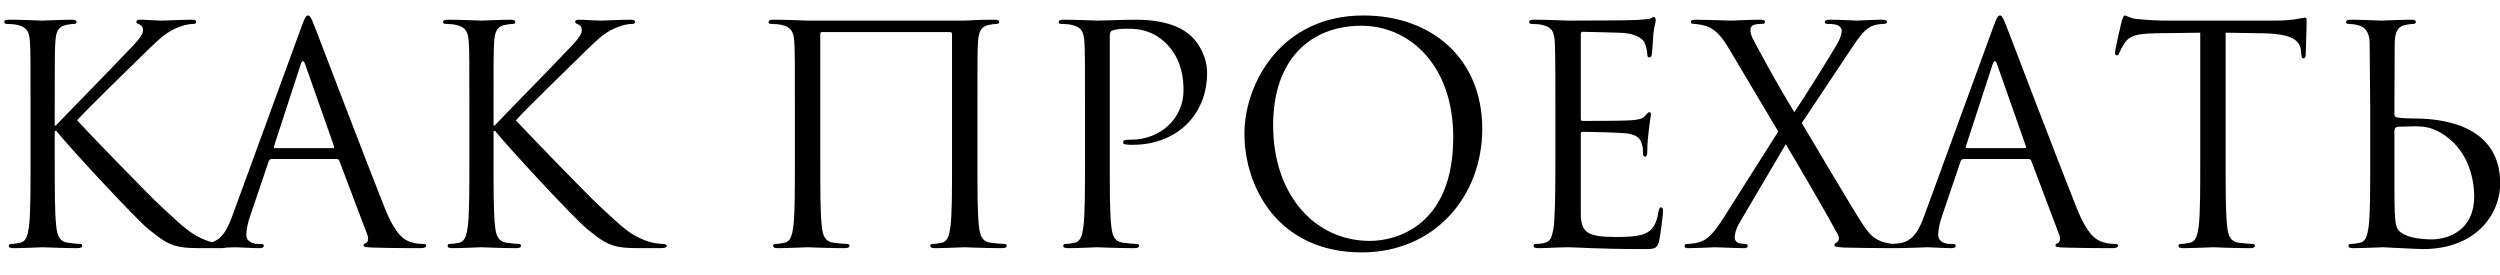 <?xml version="1.0" encoding="UTF-8"?> <svg xmlns="http://www.w3.org/2000/svg" width="91" height="10" viewBox="0 0 91 10" fill="none"><path d="M1.112 5.843V3.907C1.112 2.191 1.112 1.883 1.09 1.531C1.068 1.157 0.98 0.981 0.617 0.904C0.529 0.882 0.342 0.871 0.243 0.871C0.199 0.871 0.155 0.849 0.155 0.805C0.155 0.739 0.21 0.717 0.331 0.717C0.826 0.717 1.475 0.75 1.541 0.75C1.64 0.75 2.278 0.717 2.608 0.717C2.729 0.717 2.784 0.739 2.784 0.805C2.784 0.849 2.74 0.871 2.696 0.871C2.619 0.871 2.553 0.882 2.421 0.904C2.124 0.959 2.036 1.146 2.014 1.531C1.992 1.883 1.992 2.191 1.992 3.907V4.567H2.036C2.223 4.358 4.214 2.334 4.61 1.905C4.918 1.586 5.204 1.3 5.204 1.113C5.204 0.981 5.149 0.915 5.061 0.882C5.006 0.86 4.962 0.838 4.962 0.794C4.962 0.739 5.017 0.717 5.094 0.717C5.314 0.717 5.655 0.75 5.919 0.75C5.974 0.75 6.7 0.717 6.975 0.717C7.096 0.717 7.14 0.739 7.14 0.794C7.14 0.849 7.118 0.871 7.03 0.871C6.865 0.871 6.634 0.926 6.414 1.025C5.963 1.223 5.721 1.498 5.226 1.971C4.951 2.235 3.037 4.105 2.806 4.38C3.092 4.699 5.38 7.064 5.831 7.482C6.755 8.34 6.942 8.516 7.47 8.736C7.756 8.857 8.075 8.879 8.152 8.879C8.229 8.879 8.295 8.901 8.295 8.945C8.295 9 8.24 9.033 8.053 9.033H7.492C7.184 9.033 6.975 9.033 6.733 9.011C6.15 8.956 5.875 8.714 5.402 8.34C4.907 7.933 2.575 5.414 2.047 4.765H1.992V5.843C1.992 6.899 1.992 7.768 2.047 8.23C2.08 8.549 2.146 8.791 2.476 8.835C2.63 8.857 2.806 8.879 2.905 8.879C2.971 8.879 2.993 8.912 2.993 8.945C2.993 9 2.938 9.033 2.817 9.033C2.278 9.033 1.64 9 1.552 9C1.464 9 0.826 9.033 0.496 9.033C0.375 9.033 0.32 9.011 0.32 8.945C0.32 8.912 0.342 8.879 0.408 8.879C0.507 8.879 0.639 8.857 0.738 8.835C0.958 8.791 1.013 8.549 1.057 8.23C1.112 7.768 1.112 6.899 1.112 5.843ZM11.209 0.563C11.275 0.563 11.319 0.618 11.451 0.959C11.616 1.377 13.343 5.92 14.014 7.592C14.41 8.571 14.729 8.747 14.96 8.813C15.125 8.868 15.29 8.879 15.4 8.879C15.466 8.879 15.51 8.89 15.51 8.945C15.51 9.011 15.411 9.033 15.29 9.033C15.125 9.033 14.322 9.033 13.563 9.011C13.354 9 13.233 9 13.233 8.934C13.233 8.89 13.277 8.857 13.31 8.857C13.332 8.857 13.398 8.802 13.398 8.703C13.398 8.67 13.398 8.604 13.376 8.56L12.353 5.854C12.331 5.81 12.309 5.788 12.254 5.788H9.889C9.834 5.788 9.801 5.821 9.779 5.876L9.119 7.823C9.02 8.098 8.965 8.362 8.965 8.56C8.965 8.78 9.196 8.879 9.383 8.879H9.493C9.57 8.879 9.603 8.901 9.603 8.945C9.603 9.011 9.537 9.033 9.438 9.033C9.174 9.033 8.701 9 8.58 9C8.459 9 7.854 9.033 7.337 9.033C7.194 9.033 7.128 9.011 7.128 8.945C7.128 8.901 7.172 8.879 7.227 8.879C7.304 8.879 7.458 8.868 7.546 8.857C8.052 8.791 8.272 8.373 8.47 7.823L10.967 0.992C11.099 0.629 11.143 0.563 11.209 0.563ZM10.01 5.392H12.111C12.166 5.392 12.166 5.359 12.155 5.315L11.11 2.345C11.077 2.257 11.055 2.224 11.022 2.224C11 2.224 10.967 2.268 10.945 2.345L9.977 5.315C9.955 5.37 9.977 5.392 10.01 5.392ZM17.085 5.843V3.907C17.085 2.191 17.085 1.883 17.063 1.531C17.041 1.157 16.953 0.981 16.59 0.904C16.502 0.882 16.315 0.871 16.216 0.871C16.172 0.871 16.128 0.849 16.128 0.805C16.128 0.739 16.183 0.717 16.304 0.717C16.799 0.717 17.448 0.75 17.514 0.75C17.613 0.75 18.251 0.717 18.581 0.717C18.702 0.717 18.757 0.739 18.757 0.805C18.757 0.849 18.713 0.871 18.669 0.871C18.592 0.871 18.526 0.882 18.394 0.904C18.097 0.959 18.009 1.146 17.987 1.531C17.965 1.883 17.965 2.191 17.965 3.907V4.567H18.009C18.196 4.358 20.187 2.334 20.583 1.905C20.891 1.586 21.177 1.3 21.177 1.113C21.177 0.981 21.122 0.915 21.034 0.882C20.979 0.86 20.935 0.838 20.935 0.794C20.935 0.739 20.99 0.717 21.067 0.717C21.287 0.717 21.628 0.75 21.892 0.75C21.947 0.75 22.673 0.717 22.948 0.717C23.069 0.717 23.113 0.739 23.113 0.794C23.113 0.849 23.091 0.871 23.003 0.871C22.838 0.871 22.607 0.926 22.387 1.025C21.936 1.223 21.694 1.498 21.199 1.971C20.924 2.235 19.01 4.105 18.779 4.38C19.065 4.699 21.353 7.064 21.804 7.482C22.728 8.34 22.915 8.516 23.443 8.736C23.729 8.857 24.048 8.879 24.125 8.879C24.202 8.879 24.268 8.901 24.268 8.945C24.268 9 24.213 9.033 24.026 9.033H23.465C23.157 9.033 22.948 9.033 22.706 9.011C22.123 8.956 21.848 8.714 21.375 8.34C20.88 7.933 18.548 5.414 18.02 4.765H17.965V5.843C17.965 6.899 17.965 7.768 18.02 8.23C18.053 8.549 18.119 8.791 18.449 8.835C18.603 8.857 18.779 8.879 18.878 8.879C18.944 8.879 18.966 8.912 18.966 8.945C18.966 9 18.911 9.033 18.79 9.033C18.251 9.033 17.613 9 17.525 9C17.437 9 16.799 9.033 16.469 9.033C16.348 9.033 16.293 9.011 16.293 8.945C16.293 8.912 16.315 8.879 16.381 8.879C16.48 8.879 16.612 8.857 16.711 8.835C16.931 8.791 16.986 8.549 17.03 8.23C17.085 7.768 17.085 6.899 17.085 5.843ZM35.578 3.907V5.843C35.578 6.899 35.578 7.768 35.633 8.23C35.666 8.549 35.732 8.791 36.062 8.835C36.216 8.857 36.458 8.879 36.557 8.879C36.623 8.879 36.645 8.912 36.645 8.945C36.645 9 36.59 9.033 36.469 9.033C35.864 9.033 35.171 9 35.116 9C35.061 9 34.368 9.033 34.038 9.033C33.917 9.033 33.862 9.011 33.862 8.945C33.862 8.912 33.884 8.879 33.95 8.879C34.049 8.879 34.181 8.857 34.28 8.835C34.5 8.791 34.555 8.549 34.599 8.23C34.654 7.768 34.654 6.899 34.654 5.843V1.234C34.654 1.19 34.621 1.168 34.588 1.168H29.924C29.891 1.168 29.858 1.179 29.858 1.234V5.843C29.858 6.899 29.858 7.768 29.913 8.23C29.946 8.549 30.012 8.791 30.342 8.835C30.496 8.857 30.738 8.879 30.837 8.879C30.903 8.879 30.925 8.912 30.925 8.945C30.925 9 30.87 9.033 30.749 9.033C30.144 9.033 29.451 9 29.396 9C29.341 9 28.648 9.033 28.318 9.033C28.197 9.033 28.142 9.011 28.142 8.945C28.142 8.912 28.164 8.879 28.23 8.879C28.329 8.879 28.461 8.857 28.56 8.835C28.78 8.791 28.835 8.549 28.879 8.23C28.934 7.768 28.934 6.899 28.934 5.843V3.907C28.934 2.191 28.934 1.883 28.912 1.531C28.89 1.157 28.802 0.981 28.439 0.904C28.351 0.882 28.164 0.871 28.065 0.871C28.021 0.871 27.977 0.849 27.977 0.805C27.977 0.739 28.032 0.717 28.153 0.717C28.648 0.717 29.341 0.75 29.396 0.75H35.116C35.688 0.717 35.864 0.717 36.194 0.717C36.315 0.717 36.37 0.739 36.37 0.805C36.37 0.849 36.326 0.871 36.282 0.871C36.205 0.871 36.139 0.882 36.007 0.904C35.71 0.959 35.622 1.146 35.6 1.531C35.578 1.883 35.578 2.191 35.578 3.907ZM39.494 5.843V3.907C39.494 2.191 39.494 1.883 39.472 1.531C39.45 1.157 39.362 0.981 38.999 0.904C38.911 0.882 38.724 0.871 38.625 0.871C38.581 0.871 38.537 0.849 38.537 0.805C38.537 0.739 38.592 0.717 38.713 0.717C39.208 0.717 39.868 0.75 39.956 0.75C40.198 0.75 40.836 0.717 41.342 0.717C42.717 0.717 43.212 1.179 43.388 1.344C43.63 1.575 43.938 2.07 43.938 2.653C43.938 4.215 42.794 5.271 41.232 5.271C41.177 5.271 41.056 5.271 41.001 5.26C40.946 5.26 40.88 5.238 40.88 5.183C40.88 5.095 40.946 5.084 41.177 5.084C42.244 5.084 43.08 4.303 43.08 3.291C43.08 2.928 43.047 2.191 42.464 1.597C41.881 1.003 41.21 1.047 40.957 1.047C40.77 1.047 40.583 1.069 40.484 1.113C40.418 1.135 40.396 1.212 40.396 1.322V5.843C40.396 6.899 40.396 7.768 40.451 8.23C40.484 8.549 40.55 8.791 40.88 8.835C41.034 8.857 41.276 8.879 41.375 8.879C41.441 8.879 41.463 8.912 41.463 8.945C41.463 9 41.408 9.033 41.287 9.033C40.682 9.033 39.989 9 39.934 9C39.901 9 39.208 9.033 38.878 9.033C38.757 9.033 38.702 9.011 38.702 8.945C38.702 8.912 38.724 8.879 38.79 8.879C38.889 8.879 39.021 8.857 39.12 8.835C39.34 8.791 39.395 8.549 39.439 8.23C39.494 7.768 39.494 6.899 39.494 5.843ZM45.297 4.864C45.297 3.082 46.595 0.563 49.631 0.563C52.106 0.563 53.954 2.125 53.954 4.688C53.954 7.152 52.216 9.187 49.565 9.187C46.551 9.187 45.297 6.844 45.297 4.864ZM46.342 4.556C46.342 7.119 47.882 8.769 49.862 8.769C50.852 8.769 52.898 8.197 52.898 4.996C52.898 2.356 51.292 0.937 49.554 0.937C47.717 0.937 46.342 2.147 46.342 4.556ZM57.541 1.256V4.292C57.541 4.369 57.552 4.402 57.607 4.402C57.75 4.402 59.103 4.402 59.356 4.38C59.62 4.358 59.774 4.336 59.873 4.226C59.95 4.138 59.994 4.083 60.038 4.083C60.071 4.083 60.093 4.105 60.093 4.171C60.093 4.215 59.961 4.952 59.961 5.491C59.961 5.612 59.95 5.7 59.884 5.7C59.829 5.7 59.807 5.656 59.807 5.601C59.807 5.491 59.807 5.381 59.763 5.238C59.719 5.084 59.62 4.897 59.191 4.853C58.894 4.82 57.805 4.798 57.618 4.798C57.563 4.798 57.541 4.831 57.541 4.875V7.724C57.541 8.45 57.739 8.626 58.817 8.626C59.103 8.626 59.587 8.626 59.873 8.505C60.159 8.384 60.291 8.164 60.368 7.713C60.39 7.592 60.412 7.548 60.467 7.548C60.533 7.548 60.533 7.636 60.533 7.713C60.533 7.801 60.445 8.549 60.39 8.78C60.313 9.066 60.225 9.066 59.796 9.066C58.135 9.066 57.398 9 57.079 9C56.793 9 56.243 9.033 56.001 9.033C55.88 9.033 55.825 9.011 55.825 8.945C55.825 8.912 55.847 8.879 55.913 8.879C56.012 8.879 56.144 8.868 56.243 8.835C56.419 8.78 56.474 8.681 56.54 8.362C56.595 8.076 56.617 7.185 56.617 5.843V3.907C56.617 2.059 56.606 1.597 56.584 1.41C56.551 1.146 56.485 0.981 56.122 0.904C56.034 0.882 55.847 0.871 55.748 0.871C55.704 0.871 55.66 0.849 55.66 0.805C55.66 0.739 55.715 0.717 55.836 0.717C56.331 0.717 57.024 0.75 57.079 0.75C58.267 0.75 59.389 0.739 59.565 0.728C59.741 0.717 60.005 0.695 60.049 0.684C60.115 0.662 60.159 0.618 60.203 0.618C60.247 0.618 60.269 0.684 60.269 0.739C60.269 0.816 60.214 0.948 60.181 1.256C60.17 1.366 60.148 1.85 60.126 1.982C60.115 2.037 60.093 2.092 60.038 2.092C59.983 2.092 59.961 2.048 59.961 1.971C59.961 1.883 59.928 1.696 59.862 1.553C59.796 1.41 59.532 1.19 58.883 1.19C58.817 1.19 57.827 1.157 57.607 1.157C57.563 1.157 57.541 1.179 57.541 1.256ZM62.736 7.933L64.728 4.787L62.968 1.828C62.715 1.399 62.483 1.08 62.109 0.948C61.934 0.893 61.714 0.871 61.648 0.871C61.581 0.871 61.548 0.838 61.548 0.794C61.548 0.739 61.593 0.717 61.736 0.717C62.044 0.717 62.934 0.75 63.023 0.75C63.121 0.75 63.682 0.717 64.056 0.717C64.21 0.717 64.243 0.739 64.243 0.794C64.243 0.849 64.21 0.871 64.144 0.871C64.079 0.871 63.935 0.871 63.847 0.904C63.748 0.937 63.715 1.014 63.715 1.091C63.715 1.201 63.76 1.333 63.825 1.454C64.287 2.323 64.739 3.137 65.311 4.083C65.641 3.61 66.817 1.729 66.927 1.498C67.004 1.333 67.037 1.234 67.037 1.102C67.037 1.025 66.96 0.937 66.85 0.904C66.74 0.871 66.587 0.871 66.52 0.871C66.454 0.871 66.421 0.849 66.421 0.794C66.421 0.75 66.477 0.717 66.609 0.717C67.026 0.717 67.489 0.75 67.588 0.75C67.686 0.75 68.138 0.717 68.511 0.717C68.632 0.717 68.688 0.75 68.688 0.794C68.688 0.838 68.644 0.871 68.567 0.871C68.49 0.871 68.325 0.882 68.204 0.926C67.885 1.025 67.675 1.344 67.356 1.817L65.585 4.479C65.794 4.82 67.675 8.021 67.906 8.318C68.082 8.549 68.237 8.714 68.555 8.813C68.71 8.857 68.874 8.879 68.941 8.879C68.996 8.879 69.028 8.901 69.028 8.945C69.028 9 68.974 9.033 68.874 9.033C68.204 9.033 67.675 9.022 67.115 9.011C66.829 8.989 66.773 8.978 66.773 8.923C66.773 8.879 66.796 8.846 66.84 8.835C66.894 8.813 66.993 8.703 66.894 8.527C66.3 7.449 65.662 6.36 65.002 5.249L63.286 8.164C63.188 8.34 63.144 8.538 63.144 8.648C63.144 8.758 63.221 8.835 63.319 8.857C63.386 8.868 63.474 8.879 63.529 8.879C63.584 8.879 63.617 8.912 63.617 8.956C63.617 9.011 63.562 9.033 63.484 9.033C63.221 9.033 62.528 9 62.428 9C62.33 9 61.791 9.033 61.428 9.033C61.34 9.033 61.318 9 61.318 8.956C61.318 8.912 61.35 8.879 61.406 8.879C61.493 8.879 61.658 8.868 61.824 8.824C62.154 8.736 62.373 8.494 62.736 7.933ZM72.794 0.563C72.86 0.563 72.904 0.618 73.036 0.959C73.201 1.377 74.928 5.92 75.599 7.592C75.995 8.571 76.314 8.747 76.545 8.813C76.71 8.868 76.875 8.879 76.985 8.879C77.051 8.879 77.095 8.89 77.095 8.945C77.095 9.011 76.996 9.033 76.875 9.033C76.71 9.033 75.907 9.033 75.148 9.011C74.939 9 74.818 9 74.818 8.934C74.818 8.89 74.862 8.857 74.895 8.857C74.917 8.857 74.983 8.802 74.983 8.703C74.983 8.67 74.983 8.604 74.961 8.56L73.938 5.854C73.916 5.81 73.894 5.788 73.839 5.788H71.474C71.419 5.788 71.386 5.821 71.364 5.876L70.704 7.823C70.605 8.098 70.55 8.362 70.55 8.56C70.55 8.78 70.781 8.879 70.968 8.879H71.078C71.155 8.879 71.188 8.901 71.188 8.945C71.188 9.011 71.122 9.033 71.023 9.033C70.759 9.033 70.286 9 70.165 9C70.044 9 69.439 9.033 68.922 9.033C68.779 9.033 68.713 9.011 68.713 8.945C68.713 8.901 68.757 8.879 68.812 8.879C68.889 8.879 69.043 8.868 69.131 8.857C69.637 8.791 69.857 8.373 70.055 7.823L72.552 0.992C72.684 0.629 72.728 0.563 72.794 0.563ZM71.595 5.392H73.696C73.751 5.392 73.751 5.359 73.74 5.315L72.695 2.345C72.662 2.257 72.64 2.224 72.607 2.224C72.585 2.224 72.552 2.268 72.53 2.345L71.562 5.315C71.54 5.37 71.562 5.392 71.595 5.392ZM81.013 1.19V5.843C81.013 6.899 81.013 7.768 81.068 8.23C81.101 8.549 81.167 8.791 81.497 8.835C81.651 8.857 81.893 8.879 81.992 8.879C82.058 8.879 82.08 8.912 82.08 8.945C82.08 9 82.025 9.033 81.904 9.033C81.299 9.033 80.606 9 80.551 9C80.496 9 79.803 9.033 79.473 9.033C79.352 9.033 79.297 9.011 79.297 8.945C79.297 8.912 79.319 8.879 79.385 8.879C79.484 8.879 79.616 8.857 79.715 8.835C79.935 8.791 79.99 8.549 80.034 8.23C80.089 7.768 80.089 6.899 80.089 5.843V1.19L78.461 1.212C77.779 1.223 77.515 1.3 77.339 1.564C77.218 1.751 77.185 1.828 77.152 1.905C77.119 1.993 77.086 2.015 77.042 2.015C77.009 2.015 76.987 1.982 76.987 1.916C76.987 1.806 77.207 0.86 77.229 0.772C77.251 0.706 77.295 0.563 77.339 0.563C77.416 0.563 77.526 0.673 77.823 0.695C78.142 0.728 78.56 0.75 78.692 0.75H82.817C83.521 0.75 83.818 0.64 83.906 0.64C83.961 0.64 83.961 0.706 83.961 0.772C83.961 1.102 83.928 1.861 83.928 1.982C83.928 2.081 83.895 2.125 83.851 2.125C83.796 2.125 83.774 2.092 83.763 1.938L83.752 1.817C83.708 1.487 83.455 1.234 82.399 1.212L81.013 1.19ZM86.276 3.907L86.254 1.531C86.243 1.157 86.067 0.97 85.825 0.915C85.704 0.882 85.561 0.871 85.484 0.871C85.44 0.871 85.396 0.849 85.396 0.805C85.396 0.739 85.451 0.717 85.572 0.717C85.935 0.717 86.628 0.75 86.683 0.75C86.738 0.75 87.431 0.717 87.761 0.717C87.882 0.717 87.937 0.739 87.937 0.805C87.937 0.849 87.893 0.871 87.849 0.871C87.772 0.871 87.706 0.882 87.574 0.904C87.277 0.959 87.189 1.146 87.167 1.531L87.156 4.149C87.156 4.226 87.178 4.248 87.233 4.27C87.299 4.281 87.497 4.314 87.904 4.314C89.07 4.314 91.006 4.644 91.006 6.668C91.006 7.845 90.082 9.066 88.201 9.066C87.948 9.066 86.826 9 86.738 9C86.683 9 85.99 9.033 85.66 9.033C85.539 9.033 85.484 9.011 85.484 8.945C85.484 8.912 85.506 8.879 85.572 8.879C85.671 8.879 85.803 8.857 85.902 8.835C86.122 8.791 86.177 8.549 86.221 8.23C86.276 7.768 86.276 6.899 86.276 5.843V3.907ZM87.156 4.776V5.315C87.156 6.162 87.156 7.526 87.167 7.691C87.2 8.23 87.2 8.384 87.541 8.549C87.838 8.692 88.311 8.714 88.509 8.714C89.103 8.714 90.06 8.395 90.06 7.152C90.06 6.492 89.84 5.513 88.993 4.93C88.366 4.501 87.992 4.611 87.31 4.611C87.189 4.611 87.156 4.699 87.156 4.776Z" fill="black"></path></svg> 